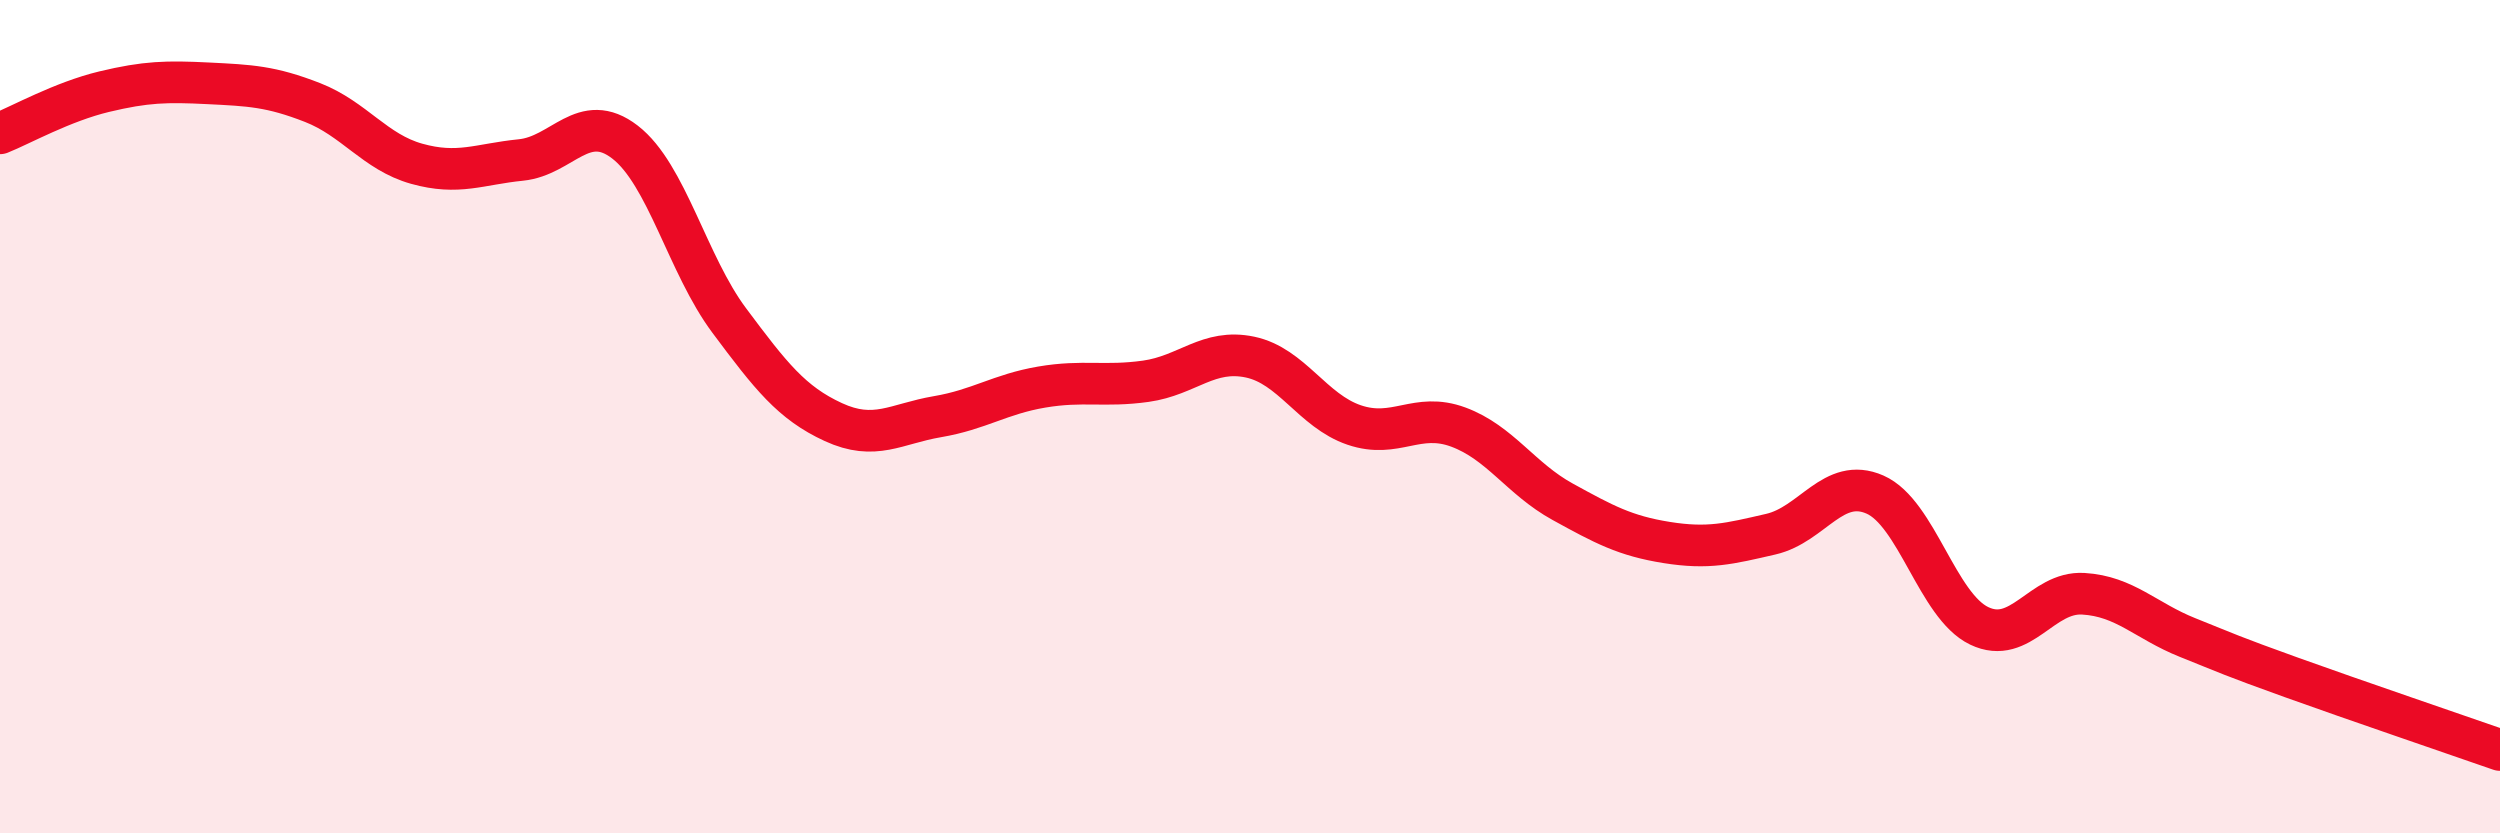 
    <svg width="60" height="20" viewBox="0 0 60 20" xmlns="http://www.w3.org/2000/svg">
      <path
        d="M 0,3.2 C 0.5,3 1.5,2.44 2.5,2.2 C 3.5,1.96 4,1.95 5,2 C 6,2.05 6.5,2.07 7.5,2.46 C 8.5,2.85 9,3.65 10,3.93 C 11,4.21 11.5,3.94 12.5,3.84 C 13.5,3.74 14,2.64 15,3.41 C 16,4.18 16.5,6.35 17.5,7.69 C 18.5,9.03 19,9.67 20,10.13 C 21,10.59 21.5,10.17 22.5,10 C 23.5,9.83 24,9.46 25,9.29 C 26,9.12 26.5,9.29 27.5,9.15 C 28.5,9.01 29,8.36 30,8.57 C 31,8.78 31.5,9.86 32.5,10.2 C 33.5,10.54 34,9.88 35,10.25 C 36,10.62 36.5,11.49 37.5,12.04 C 38.5,12.59 39,12.86 40,13.02 C 41,13.18 41.5,13.05 42.5,12.82 C 43.5,12.59 44,11.43 45,11.87 C 46,12.31 46.5,14.54 47.5,15.02 C 48.5,15.5 49,14.19 50,14.25 C 51,14.31 51.5,14.9 52.5,15.3 C 53.5,15.7 53.5,15.72 55,16.26 C 56.5,16.8 59,17.65 60,18L60 20L0 20Z"
        fill="#EB0A25"
        opacity="0.1"
        stroke-linecap="round"
        stroke-linejoin="round"
      />
      <path
        d="M 0,3.2 C 0.5,3 1.5,2.44 2.5,2.2 C 3.5,1.96 4,1.95 5,2 C 6,2.05 6.5,2.07 7.5,2.46 C 8.5,2.85 9,3.65 10,3.93 C 11,4.21 11.5,3.94 12.5,3.84 C 13.5,3.74 14,2.64 15,3.41 C 16,4.18 16.5,6.35 17.5,7.69 C 18.5,9.03 19,9.67 20,10.13 C 21,10.59 21.5,10.17 22.5,10 C 23.5,9.83 24,9.46 25,9.29 C 26,9.12 26.5,9.29 27.5,9.15 C 28.5,9.01 29,8.36 30,8.57 C 31,8.78 31.5,9.86 32.5,10.2 C 33.5,10.54 34,9.88 35,10.25 C 36,10.62 36.5,11.49 37.5,12.04 C 38.5,12.59 39,12.86 40,13.02 C 41,13.18 41.5,13.05 42.5,12.82 C 43.5,12.59 44,11.43 45,11.87 C 46,12.31 46.5,14.54 47.5,15.02 C 48.5,15.5 49,14.19 50,14.25 C 51,14.31 51.5,14.9 52.5,15.3 C 53.5,15.7 53.5,15.72 55,16.26 C 56.5,16.8 59,17.65 60,18"
        stroke="#EB0A25"
        stroke-width="1"
        fill="none"
        stroke-linecap="round"
        stroke-linejoin="round"
      />
    </svg>
  